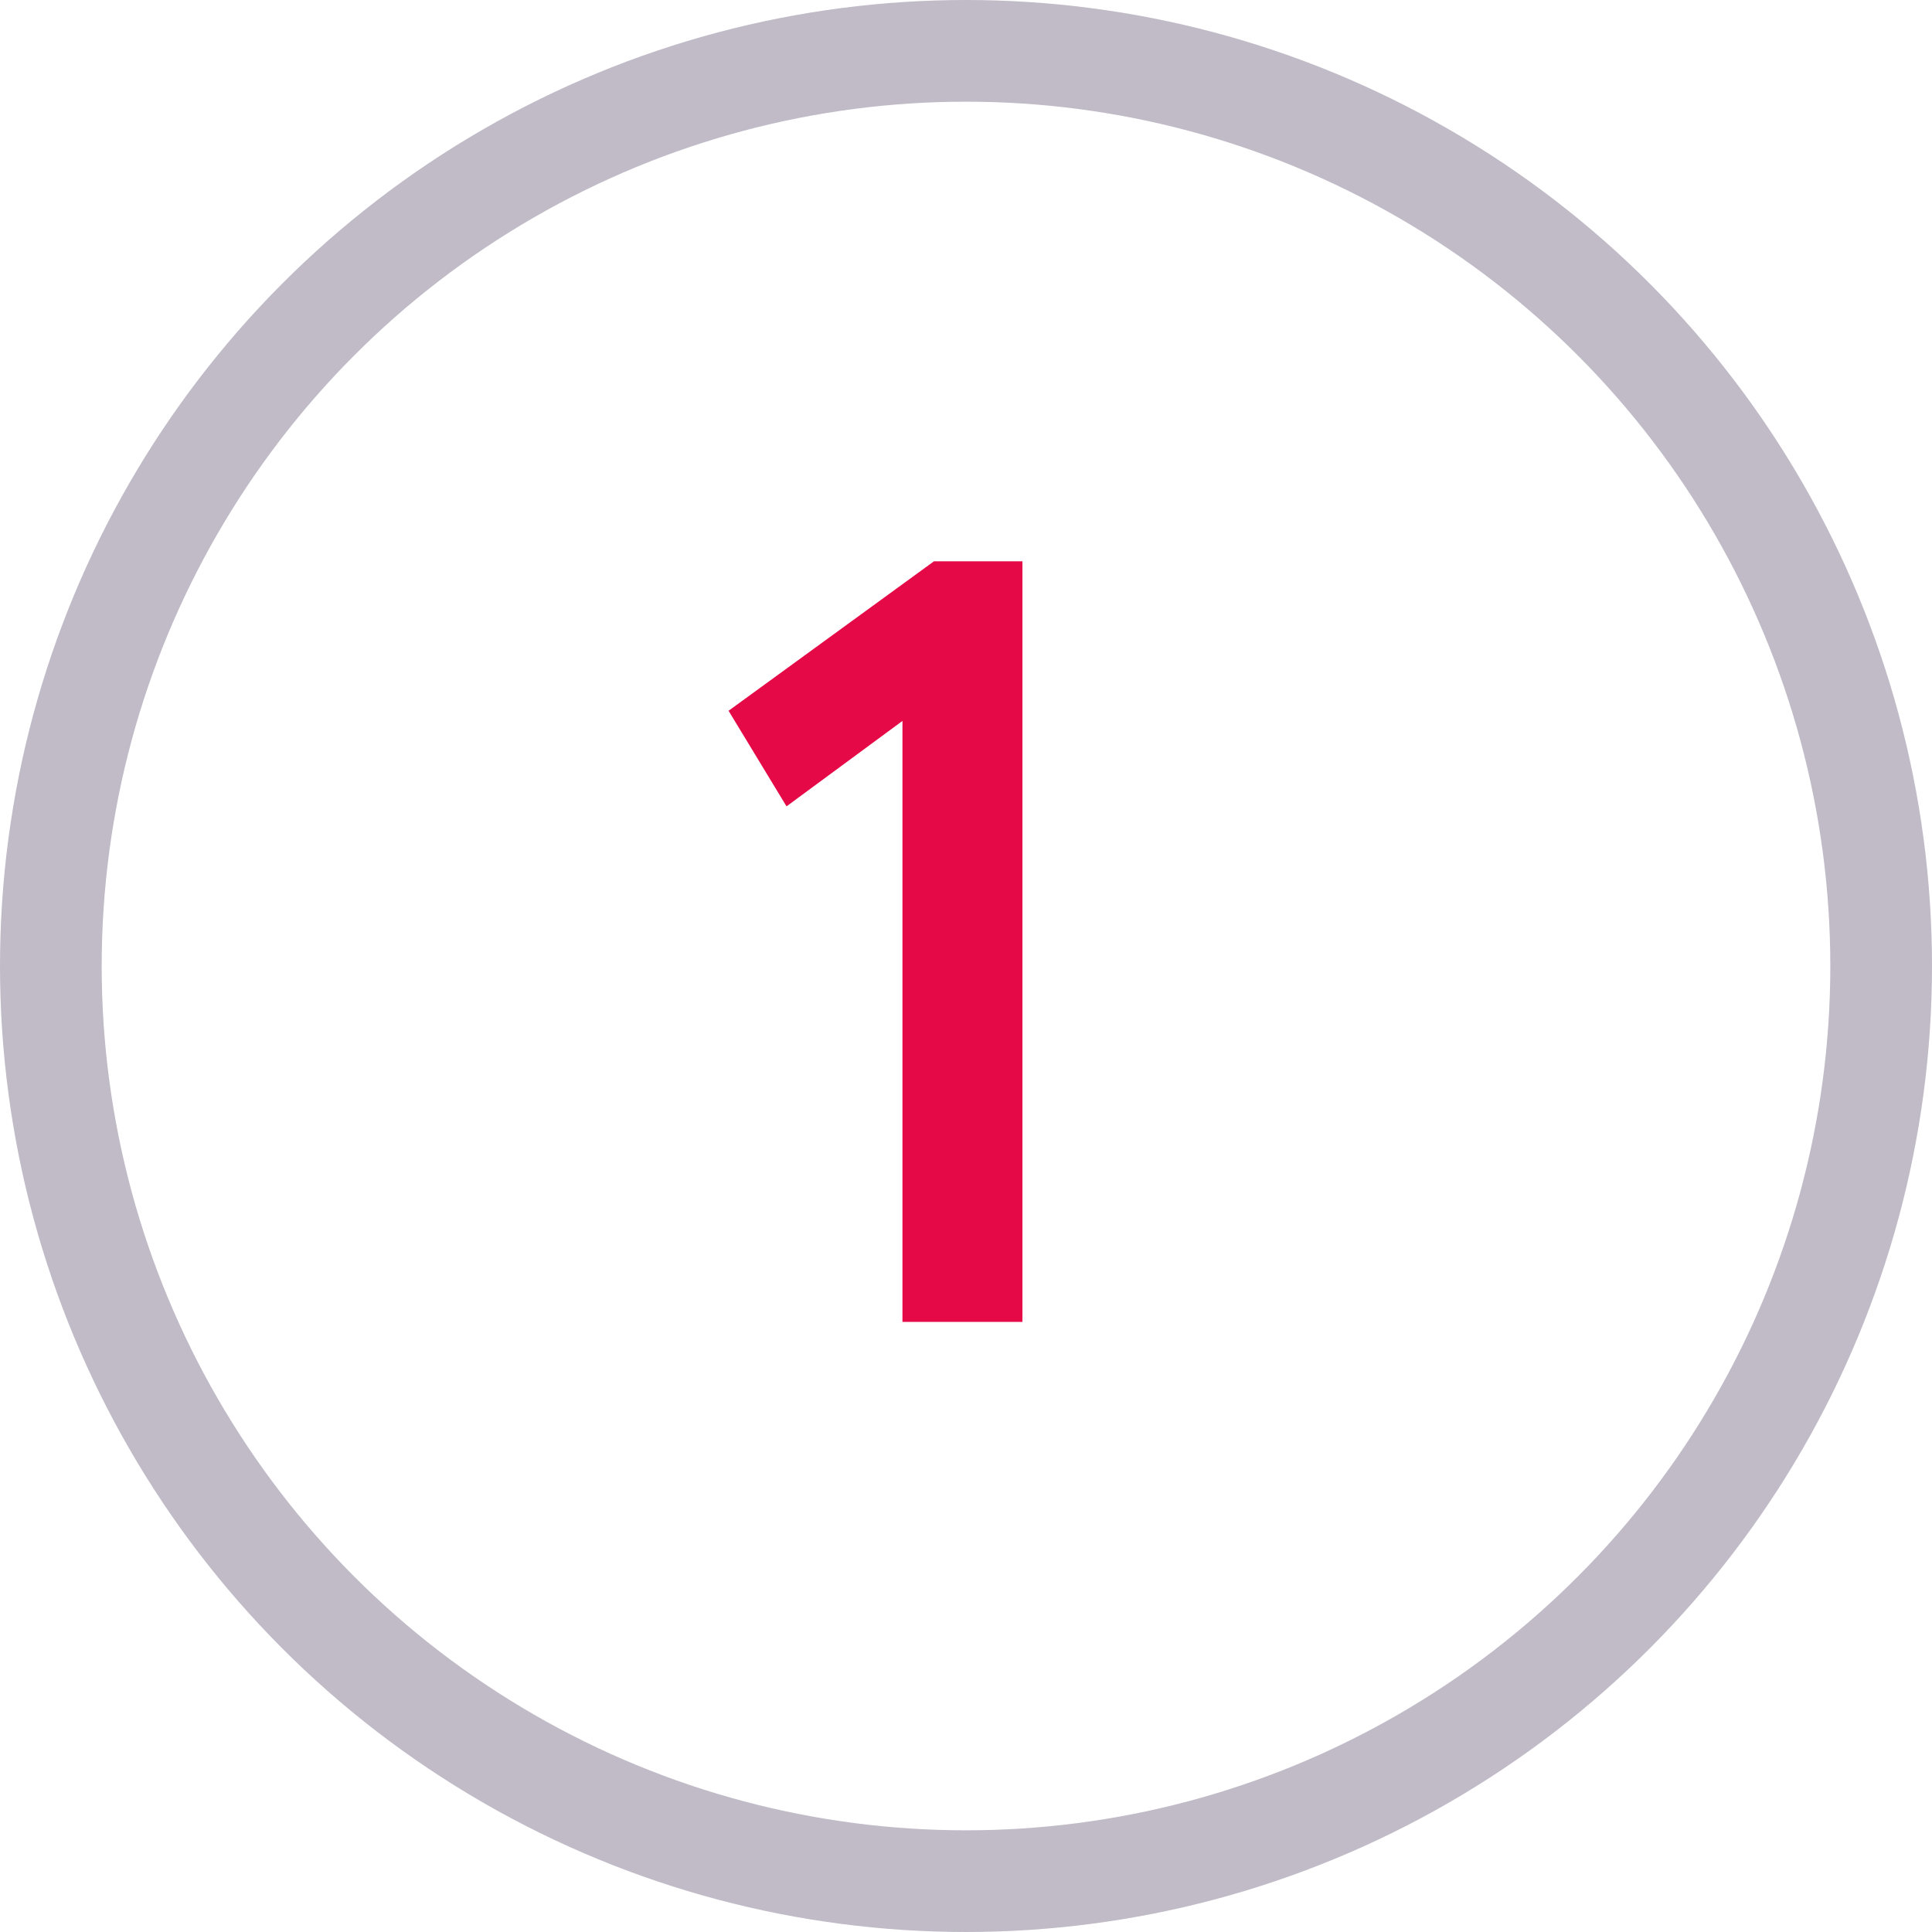 <?xml version="1.0" encoding="UTF-8"?>
<svg width="38px" height="38px" viewBox="0 0 38 38" version="1.1" xmlns="http://www.w3.org/2000/svg" xmlns:xlink="http://www.w3.org/1999/xlink">
    <!-- Generator: Sketch 53.2 (72643) - https://sketchapp.com -->
    <title>ic_1</title>
    <desc>Created with Sketch.</desc>
    <g id="Designs" stroke="none" stroke-width="1" fill="none" fill-rule="evenodd">
        <g id="Mattress_tablet" transform="translate(-23, -1738)">
            <g id="ic_1" transform="translate(24, 1739)">
                <circle id="Oval-Copy-4" stroke-opacity="0.3" stroke="#2D1C45" stroke-width="2" cx="18" cy="18" r="18"></circle>
                <polygon id="1" fill="#E50A47" fill-rule="nonzero" points="19.11 25 16.75 25 16.75 13.18 14.47 14.86 13.33 12.98 17.37 10.04 19.11 10.04"></polygon>
            </g>
        </g>
    </g>
</svg>